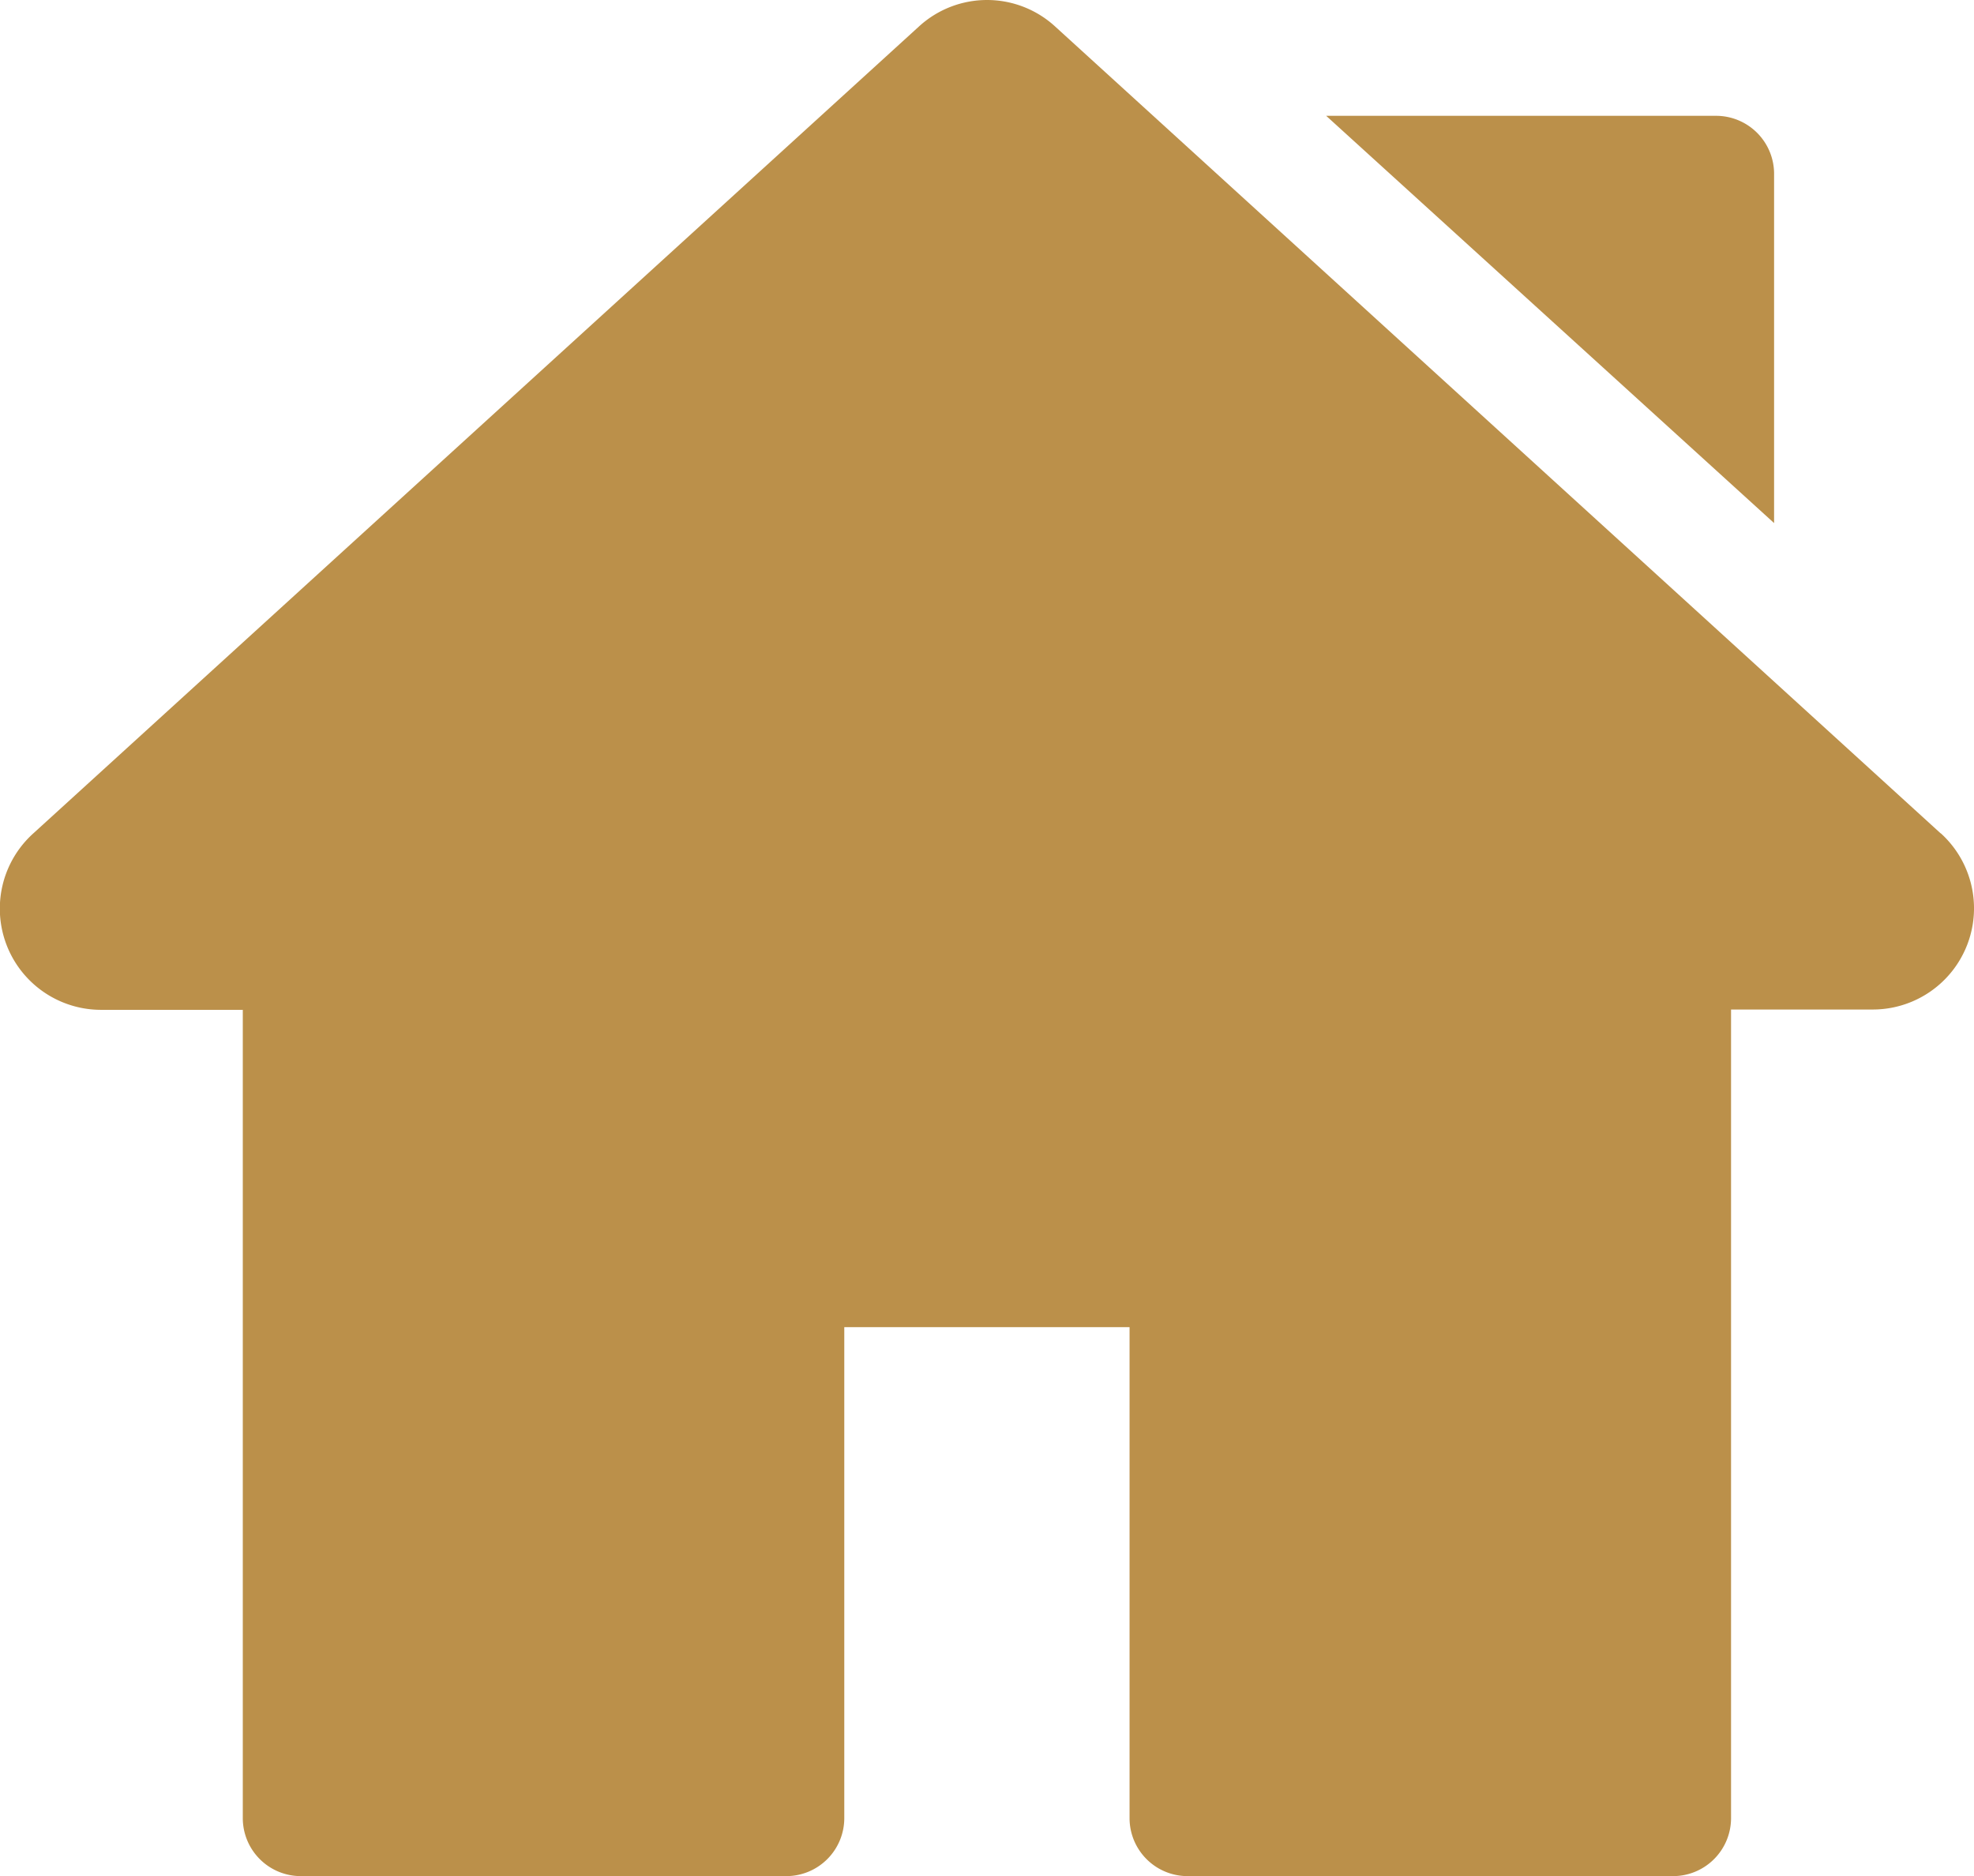 <?xml version="1.0"?>
<svg xmlns="http://www.w3.org/2000/svg" width="24.627" height="23.407" viewBox="0 0 24.627 23.407">
  <defs>
    <style>
      .cls-1 {
        fill: #bb904a;
      }
    </style>
  </defs>
  <g id="home-run" transform="translate(0 -12.676)">
    <g id="Group_5" data-name="Group 5" transform="translate(0 12.675)">
      <g id="Group_4" data-name="Group 4" transform="translate(0 0)">
        <path id="Path_40" data-name="Path 40" class="cls-1" d="M24.213,23.075,13.164,13.007a1.257,1.257,0,0,0-1.7,0L.414,23.075a1.263,1.263,0,0,0,.851,2.2H3.029V35.359a.724.724,0,0,0,.724.724H9.809a.724.724,0,0,0,.724-.724V29.234h3.559v6.125a.724.724,0,0,0,.724.724h6.056a.724.724,0,0,0,.724-.724V25.271h1.765a1.263,1.263,0,0,0,.85-2.2Z" transform="translate(0 -12.675)"/>
      </g>
    </g>
    <g id="Group_7" data-name="Group 7" transform="translate(16.545 14.121)">
      <g id="Group_6" data-name="Group 6">
        <path id="Path_41" data-name="Path 41" class="cls-1" d="M348.837,42.73h-4.864l5.588,5.081V43.454A.724.724,0,0,0,348.837,42.73Z" transform="translate(-343.973 -42.73)"/>
      </g>
    </g>
  </g>
</svg>
